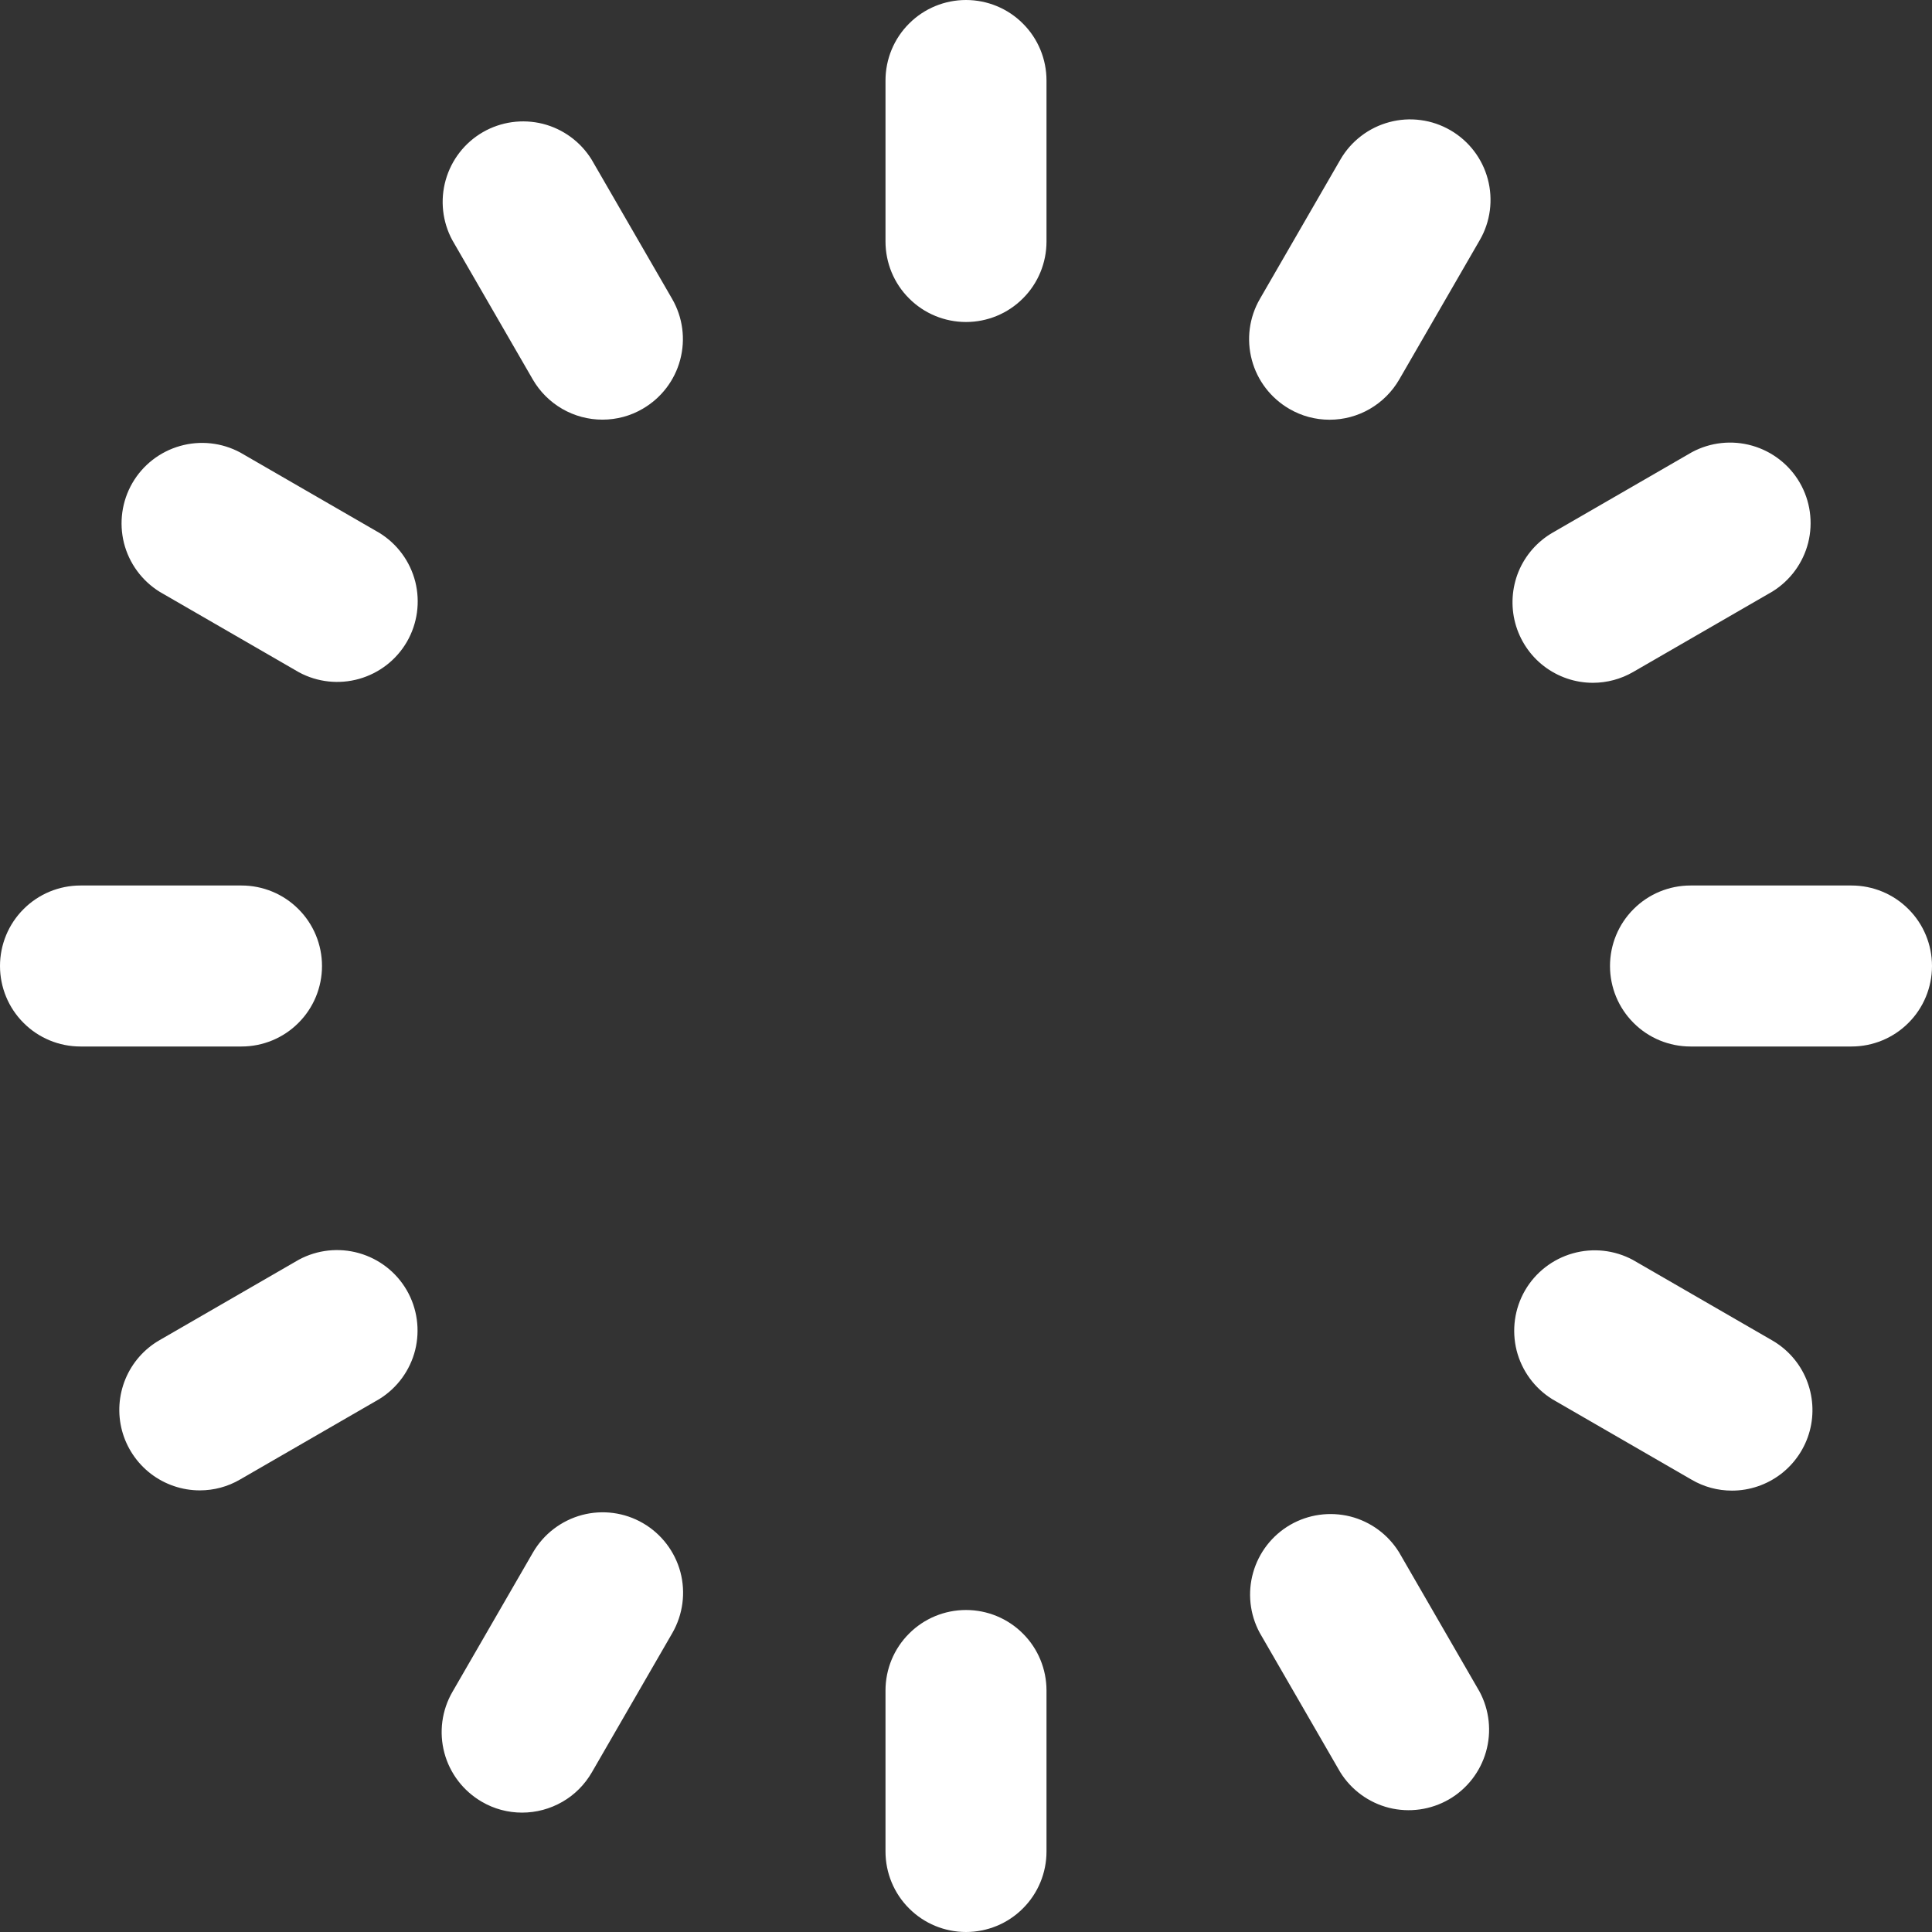 <svg width="24" height="24" viewBox="0 0 24 24" fill="none" xmlns="http://www.w3.org/2000/svg">
<rect x="0" y="0" width="24" height="24" fill="#333333" stroke="none"/>
<g clip-path="url(#clip0_403_2842)">
<path d="M13 1V3C13 3.265 12.895 3.52 12.707 3.707C12.52 3.895 12.265 4 12 4C11.735 4 11.48 3.895 11.293 3.707C11.105 3.52 11 3.265 11 3V1C11 0.735 11.105 0.48 11.293 0.293C11.48 0.105 11.735 0 12 0C12.265 0 12.52 0.105 12.707 0.293C12.895 0.48 13 0.735 13 1ZM12 20C11.735 20 11.48 20.105 11.293 20.293C11.105 20.48 11 20.735 11 21V23C11 23.265 11.105 23.52 11.293 23.707C11.48 23.895 11.735 24 12 24C12.265 24 12.52 23.895 12.707 23.707C12.895 23.52 13 23.265 13 23V21C13 20.735 12.895 20.48 12.707 20.293C12.52 20.105 12.265 20 12 20ZM4 12C4 11.735 3.895 11.48 3.707 11.293C3.52 11.105 3.265 11 3 11H1C0.735 11 0.48 11.105 0.293 11.293C0.105 11.48 0 11.735 0 12C0 12.265 0.105 12.52 0.293 12.707C0.48 12.895 0.735 13 1 13H3C3.265 13 3.52 12.895 3.707 12.707C3.895 12.52 4 12.265 4 12ZM23 11H21C20.735 11 20.48 11.105 20.293 11.293C20.105 11.48 20 11.735 20 12C20 12.265 20.105 12.52 20.293 12.707C20.48 12.895 20.735 13 21 13H23C23.265 13 23.52 12.895 23.707 12.707C23.895 12.52 24 12.265 24 12C24 11.735 23.895 11.48 23.707 11.293C23.52 11.105 23.265 11 23 11ZM18.018 1.618C17.904 1.552 17.779 1.509 17.649 1.492C17.518 1.474 17.386 1.483 17.259 1.517C17.132 1.551 17.013 1.609 16.909 1.689C16.804 1.769 16.717 1.868 16.651 1.982L15.651 3.713C15.518 3.943 15.482 4.215 15.551 4.472C15.619 4.728 15.787 4.946 16.016 5.079C16.168 5.168 16.34 5.214 16.516 5.214C16.692 5.214 16.864 5.168 17.016 5.08C17.168 4.992 17.294 4.866 17.382 4.714L18.382 2.983C18.515 2.754 18.55 2.481 18.482 2.225C18.414 1.969 18.247 1.751 18.018 1.618ZM7.987 18.921C7.758 18.788 7.485 18.752 7.229 18.82C6.973 18.889 6.754 19.056 6.621 19.285L5.621 21.016C5.488 21.245 5.452 21.518 5.52 21.774C5.588 22.03 5.756 22.249 5.985 22.382C6.137 22.471 6.309 22.517 6.485 22.517C6.661 22.517 6.833 22.471 6.986 22.383C7.138 22.296 7.264 22.169 7.352 22.017L8.352 20.286C8.484 20.056 8.52 19.784 8.452 19.528C8.383 19.272 8.216 19.054 7.987 18.921ZM4.715 6.621L2.984 5.621C2.755 5.498 2.487 5.469 2.237 5.54C1.987 5.611 1.774 5.776 1.644 6.001C1.514 6.226 1.477 6.493 1.54 6.746C1.604 6.998 1.763 7.215 1.984 7.352L3.715 8.352C3.944 8.475 4.212 8.504 4.462 8.433C4.712 8.362 4.925 8.197 5.055 7.972C5.185 7.747 5.222 7.48 5.159 7.227C5.095 6.975 4.936 6.758 4.715 6.621ZM22.015 16.651L20.284 15.651C20.055 15.528 19.787 15.499 19.537 15.57C19.287 15.641 19.074 15.806 18.944 16.031C18.814 16.256 18.777 16.523 18.84 16.776C18.904 17.028 19.063 17.245 19.284 17.382L21.015 18.382C21.167 18.471 21.339 18.517 21.515 18.517C21.735 18.517 21.949 18.444 22.124 18.31C22.298 18.176 22.424 17.988 22.481 17.776C22.538 17.563 22.523 17.338 22.439 17.134C22.355 16.931 22.206 16.761 22.015 16.651ZM7.349 1.982C7.212 1.761 6.995 1.602 6.743 1.538C6.49 1.475 6.223 1.512 5.998 1.642C5.773 1.772 5.608 1.985 5.537 2.235C5.466 2.485 5.495 2.753 5.618 2.982L6.618 4.713C6.706 4.865 6.832 4.991 6.984 5.079C7.136 5.167 7.308 5.213 7.484 5.213C7.66 5.213 7.832 5.167 7.984 5.078C8.213 4.945 8.381 4.727 8.449 4.471C8.518 4.214 8.482 3.942 8.349 3.712L7.349 1.982ZM17.379 19.282C17.242 19.061 17.025 18.902 16.773 18.838C16.52 18.775 16.253 18.812 16.028 18.942C15.803 19.072 15.638 19.285 15.567 19.535C15.496 19.785 15.525 20.053 15.648 20.282L16.648 22.013C16.785 22.234 17.002 22.393 17.254 22.457C17.507 22.52 17.773 22.483 17.999 22.353C18.224 22.223 18.389 22.01 18.46 21.76C18.531 21.51 18.502 21.242 18.379 21.013L17.379 19.282ZM19.787 8.482C19.962 8.482 20.135 8.436 20.287 8.348L22.018 7.348C22.239 7.211 22.398 6.994 22.462 6.742C22.525 6.489 22.488 6.222 22.358 5.997C22.228 5.772 22.015 5.607 21.765 5.536C21.515 5.465 21.247 5.494 21.018 5.617L19.287 6.617C19.097 6.727 18.948 6.897 18.864 7.1C18.781 7.303 18.766 7.529 18.823 7.741C18.88 7.953 19.005 8.141 19.179 8.275C19.354 8.409 19.567 8.482 19.787 8.482ZM3.713 15.648L1.982 16.648C1.791 16.758 1.642 16.928 1.558 17.131C1.474 17.335 1.459 17.56 1.516 17.773C1.573 17.985 1.699 18.173 1.873 18.307C2.048 18.441 2.262 18.514 2.482 18.514C2.658 18.514 2.83 18.468 2.982 18.379L4.713 17.379C4.934 17.242 5.093 17.025 5.157 16.773C5.22 16.52 5.183 16.253 5.053 16.028C4.923 15.803 4.71 15.638 4.46 15.567C4.21 15.496 3.942 15.525 3.713 15.648Z" fill="white"/>
</g>
<defs>
<clipPath id="clip0_403_2842">
<rect width="24" height="24" fill="white"/>
</clipPath>
</defs>
</svg>
